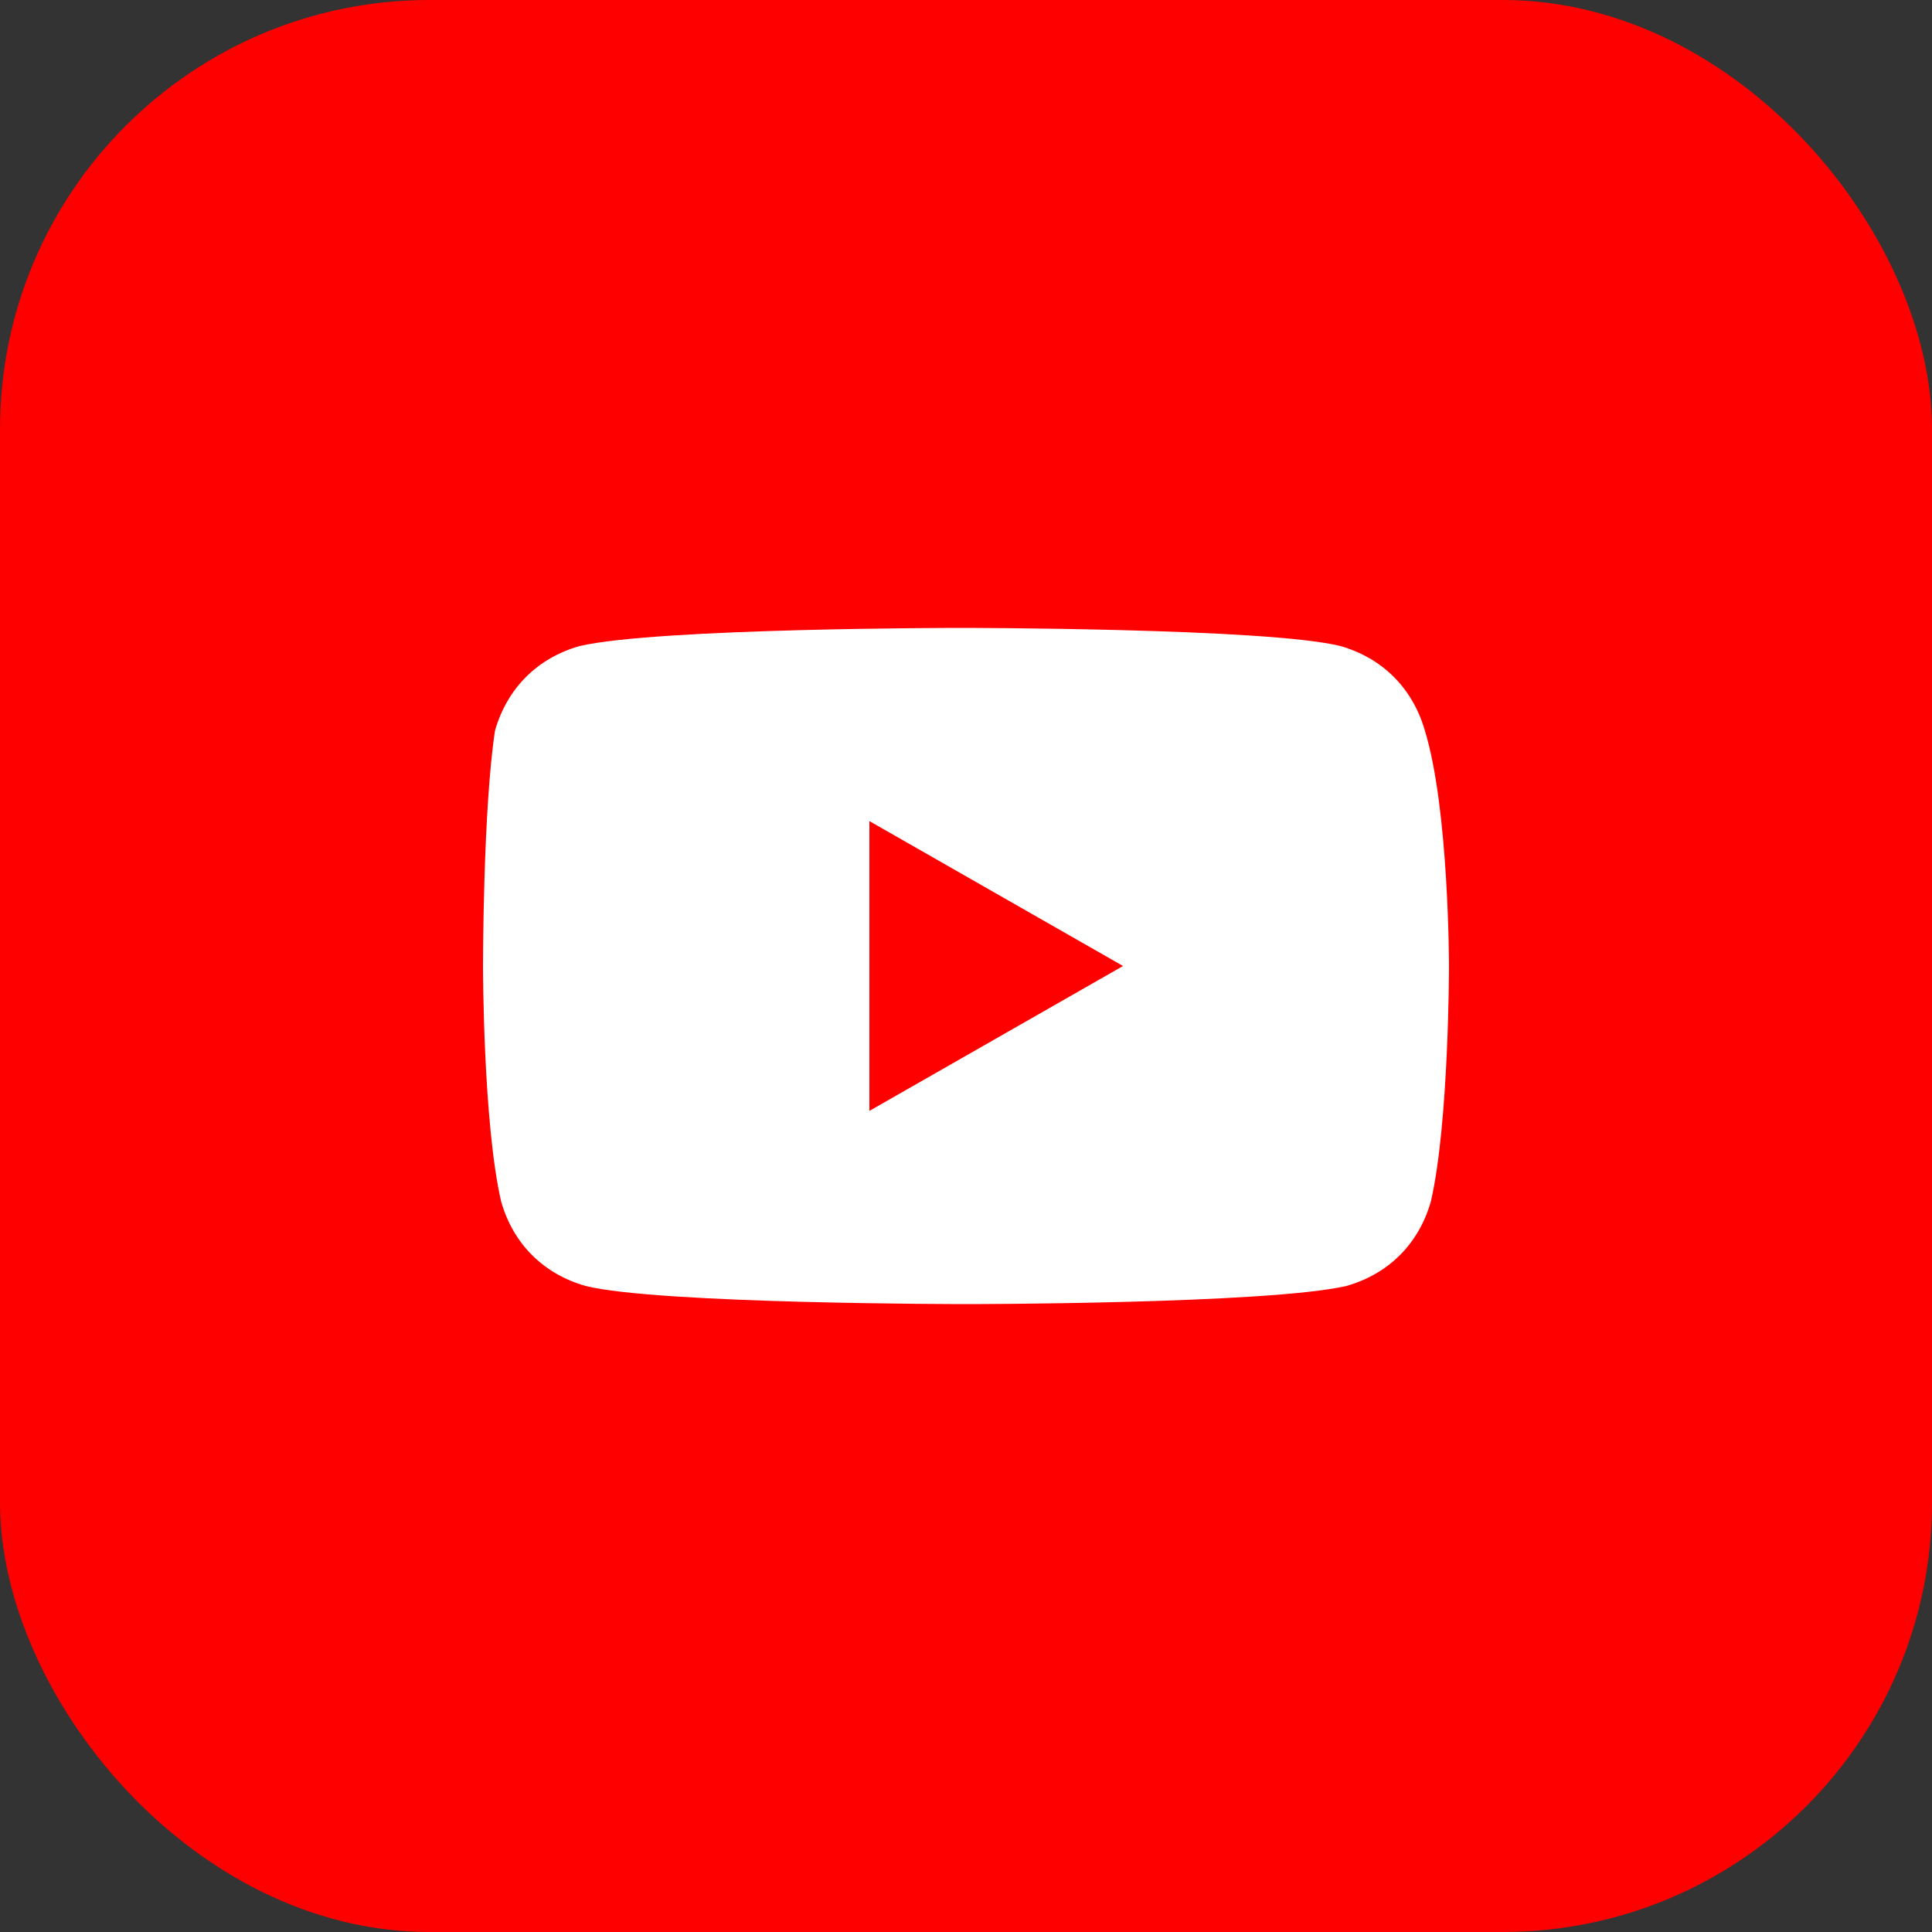 <svg width="18" height="18" viewBox="0 0 18 18" fill="none" xmlns="http://www.w3.org/2000/svg">
<rect x="0" y="0" width="18" height="18" fill="#333333" stroke="none"/>
<g clip-path="url(#clip0_818_17660)">
<path d="M15.188 0H2.812C1.259 0 0 1.259 0 2.812V15.188C0 16.741 1.259 18 2.812 18H15.188C16.741 18 18 16.741 18 15.188V2.812C18 1.259 16.741 0 15.188 0Z" fill="#FF0000"/>
<path d="M13.275 6.806C13.162 6.413 12.881 6.131 12.488 6.019C11.812 5.85 8.944 5.85 8.944 5.85C8.944 5.85 6.131 5.85 5.4 6.019C5.006 6.131 4.725 6.413 4.612 6.806C4.5 7.538 4.5 9 4.5 9C4.5 9 4.5 10.463 4.669 11.194C4.781 11.588 5.062 11.869 5.456 11.981C6.131 12.15 9 12.15 9 12.15C9 12.15 11.812 12.15 12.544 11.981C12.938 11.869 13.219 11.588 13.331 11.194C13.5 10.463 13.5 9 13.5 9C13.5 9 13.5 7.538 13.275 6.806ZM8.1 10.35V7.65L10.463 9L8.1 10.35Z" fill="white"/>
</g>
<defs>
<clipPath id="clip0_818_17660">
<rect width="18" height="18" rx="4" fill="white"/>
</clipPath>
</defs>
</svg>
